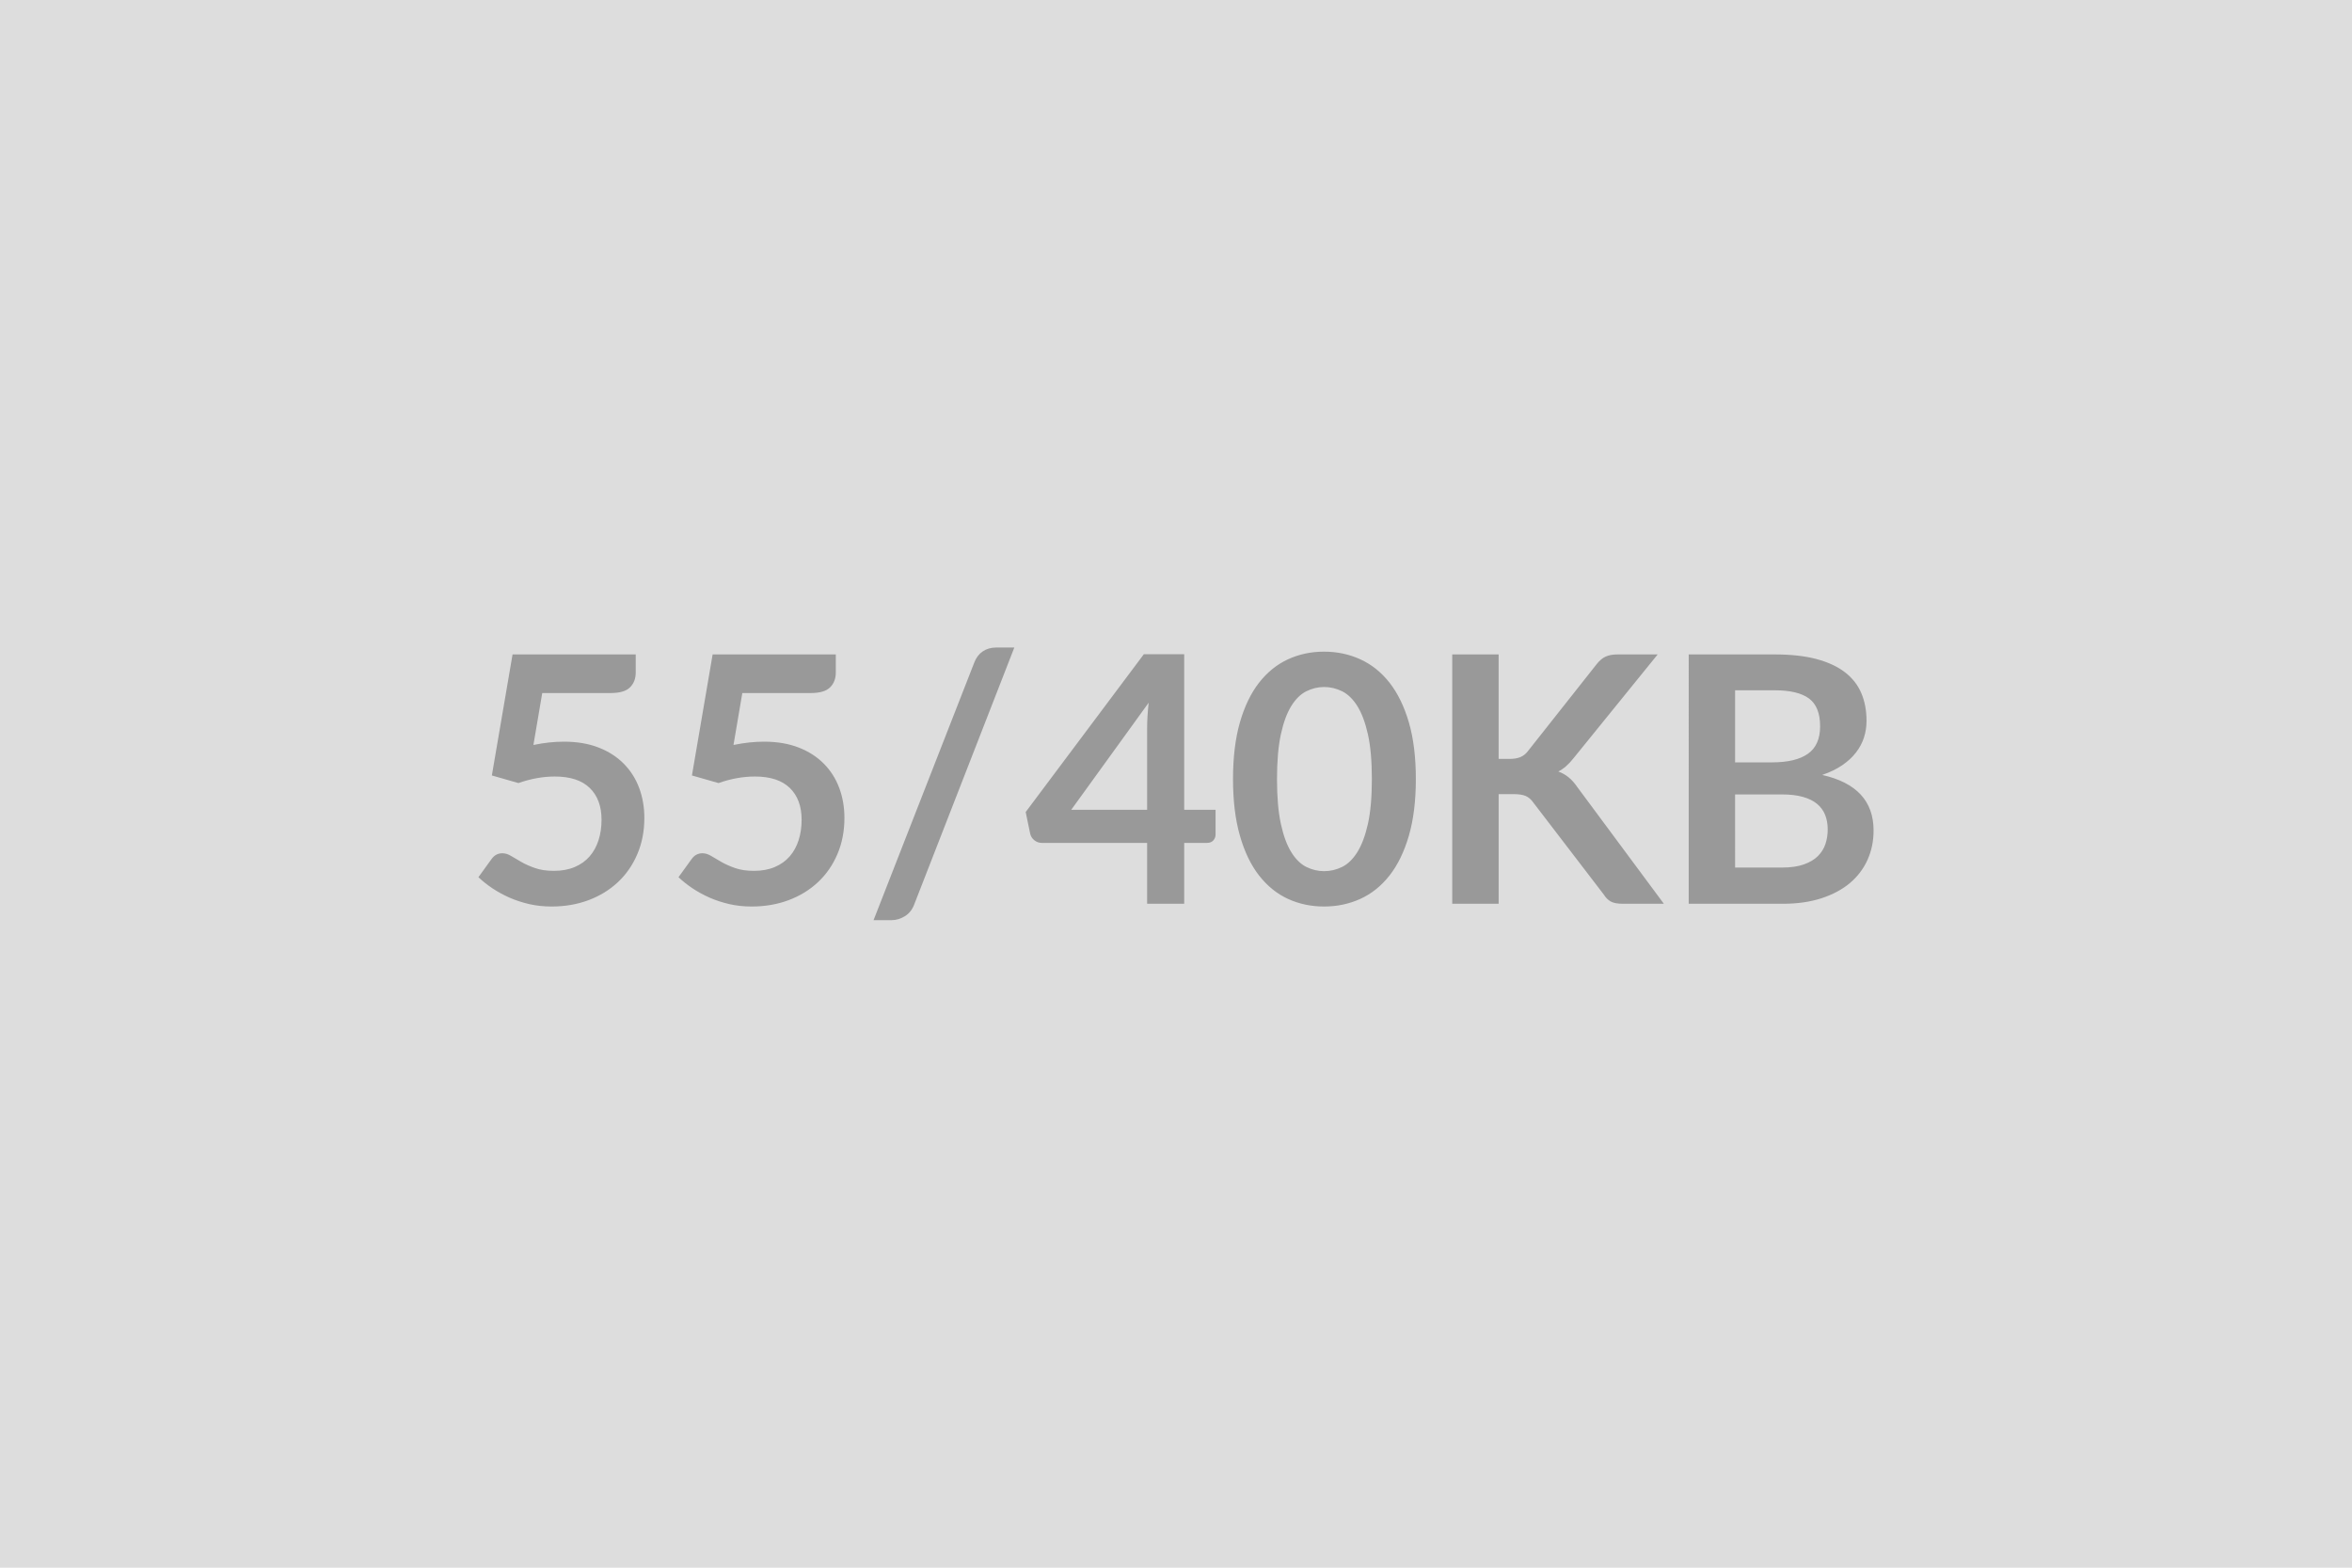 <svg xmlns="http://www.w3.org/2000/svg" width="600" height="400" viewBox="0 0 600 400"><rect width="100%" height="100%" fill="#DDDDDD"/><path fill="#999999" d="m138.325 176.83-2.25 13.25q2.12-.44 4.05-.64 1.94-.2 3.74-.2 5.02 0 8.85 1.5 3.82 1.49 6.42 4.13t3.92 6.18q1.32 3.55 1.32 7.64 0 5.06-1.79 9.24-1.78 4.18-4.95 7.15-3.16 2.97-7.5 4.6-4.33 1.62-9.44 1.62-2.99 0-5.67-.61-2.69-.62-5.04-1.65-2.35-1.04-4.36-2.38-2-1.34-3.58-2.84l3.34-4.62q1.06-1.49 2.77-1.49 1.1 0 2.25.7 1.14.71 2.62 1.54 1.47.84 3.47 1.54 2 .71 4.82.71 2.99 0 5.28-.97t3.81-2.71q1.51-1.74 2.28-4.13.77-2.4.77-5.22 0-5.19-3.01-8.12-3.01-2.92-8.91-2.92-4.53 0-9.28 1.67l-6.78-1.94 5.28-30.88h31.42v4.62q0 2.33-1.46 3.78-1.45 1.45-4.92 1.45zm51.04 0-2.25 13.25q2.12-.44 4.05-.64 1.94-.2 3.74-.2 5.02 0 8.85 1.5 3.82 1.49 6.42 4.13t3.92 6.18q1.32 3.55 1.32 7.64 0 5.06-1.79 9.24-1.78 4.18-4.95 7.15-3.16 2.97-7.5 4.6-4.33 1.62-9.44 1.62-2.99 0-5.67-.61-2.69-.62-5.04-1.65-2.35-1.04-4.36-2.38-2-1.34-3.58-2.84l3.34-4.62q1.06-1.49 2.77-1.49 1.1 0 2.25.7 1.14.71 2.62 1.54 1.47.84 3.47 1.54 2 .71 4.82.71 2.99 0 5.28-.97t3.81-2.71q1.51-1.74 2.28-4.13.77-2.4.77-5.22 0-5.19-3.01-8.12-3.01-2.92-8.91-2.92-4.53 0-9.28 1.67l-6.78-1.94 5.28-30.88h31.42v4.62q0 2.33-1.46 3.78-1.45 1.45-4.92 1.45zm69.39-11.61-25.52 65.51q-.75 2.03-2.4 3.04t-3.37 1.01h-4.62l25.7-65.74q.7-1.84 2.15-2.83 1.46-.99 3.39-.99zm14.52 41.4h19.36v-20.81q0-2.95.39-6.51zm28.82 0h8v6.29q0 .88-.57 1.52t-1.63.64h-5.8v15.53h-9.46v-15.53h-26.84q-1.1 0-1.94-.68-.84-.69-1.06-1.7l-1.14-5.5 30.14-40.26h10.3zm59.09-7.83q0 8.31-1.78 14.45-1.79 6.14-4.93 10.14-3.15 4.01-7.44 5.97-4.29 1.95-9.26 1.95t-9.22-1.95q-4.24-1.96-7.37-5.97-3.12-4-4.88-10.14t-1.76-14.45q0-8.36 1.76-14.48 1.76-6.11 4.88-10.12 3.13-4 7.37-5.96 4.25-1.96 9.22-1.96t9.26 1.96 7.44 5.96q3.14 4.01 4.93 10.12 1.78 6.12 1.78 14.48m-11.22 0q0-6.91-1.01-11.44-1.02-4.53-2.71-7.22-1.69-2.68-3.89-3.76t-4.58-1.08q-2.33 0-4.51 1.08t-3.85 3.76q-1.67 2.69-2.66 7.22t-.99 11.44.99 11.44 2.66 7.21q1.67 2.69 3.85 3.77 2.18 1.07 4.51 1.07 2.38 0 4.58-1.07 2.2-1.08 3.89-3.77 1.69-2.68 2.71-7.21 1.01-4.53 1.01-11.44m32.34-31.81v26.66h2.77q1.67 0 2.77-.46t1.89-1.48l17.56-22.22q1.1-1.4 2.31-1.95t3.06-.55h10.21l-21.43 26.44q-1.89 2.42-3.92 3.43 1.45.53 2.62 1.48 1.17.94 2.22 2.48l22.09 29.79h-10.43q-2.11 0-3.14-.59-1.04-.6-1.74-1.74l-18-23.5q-.83-1.19-1.93-1.67t-3.17-.48h-3.74v27.98h-11.84v-63.62zm60.32 54.38h11.97q3.3 0 5.54-.79 2.25-.79 3.59-2.11t1.94-3.08q.59-1.76.59-3.74 0-2.07-.66-3.72t-2.07-2.82q-1.41-1.16-3.63-1.78t-5.34-.62h-11.93zm10.08-45.23h-10.08v18.39h9.42q6.07 0 9.17-2.2t3.1-7q0-4.97-2.81-7.08-2.82-2.11-8.8-2.11m-21.91-9.15h21.91q6.25 0 10.69 1.18 4.44 1.19 7.28 3.39t4.16 5.33q1.32 3.12 1.32 7.04 0 2.24-.66 4.29-.66 2.04-2.05 3.82-1.38 1.79-3.52 3.24-2.13 1.45-5.08 2.46 13.11 2.95 13.11 14.17 0 4.05-1.54 7.48t-4.48 5.92q-2.95 2.48-7.26 3.89-4.32 1.41-9.86 1.41h-24.02z"/></svg>
